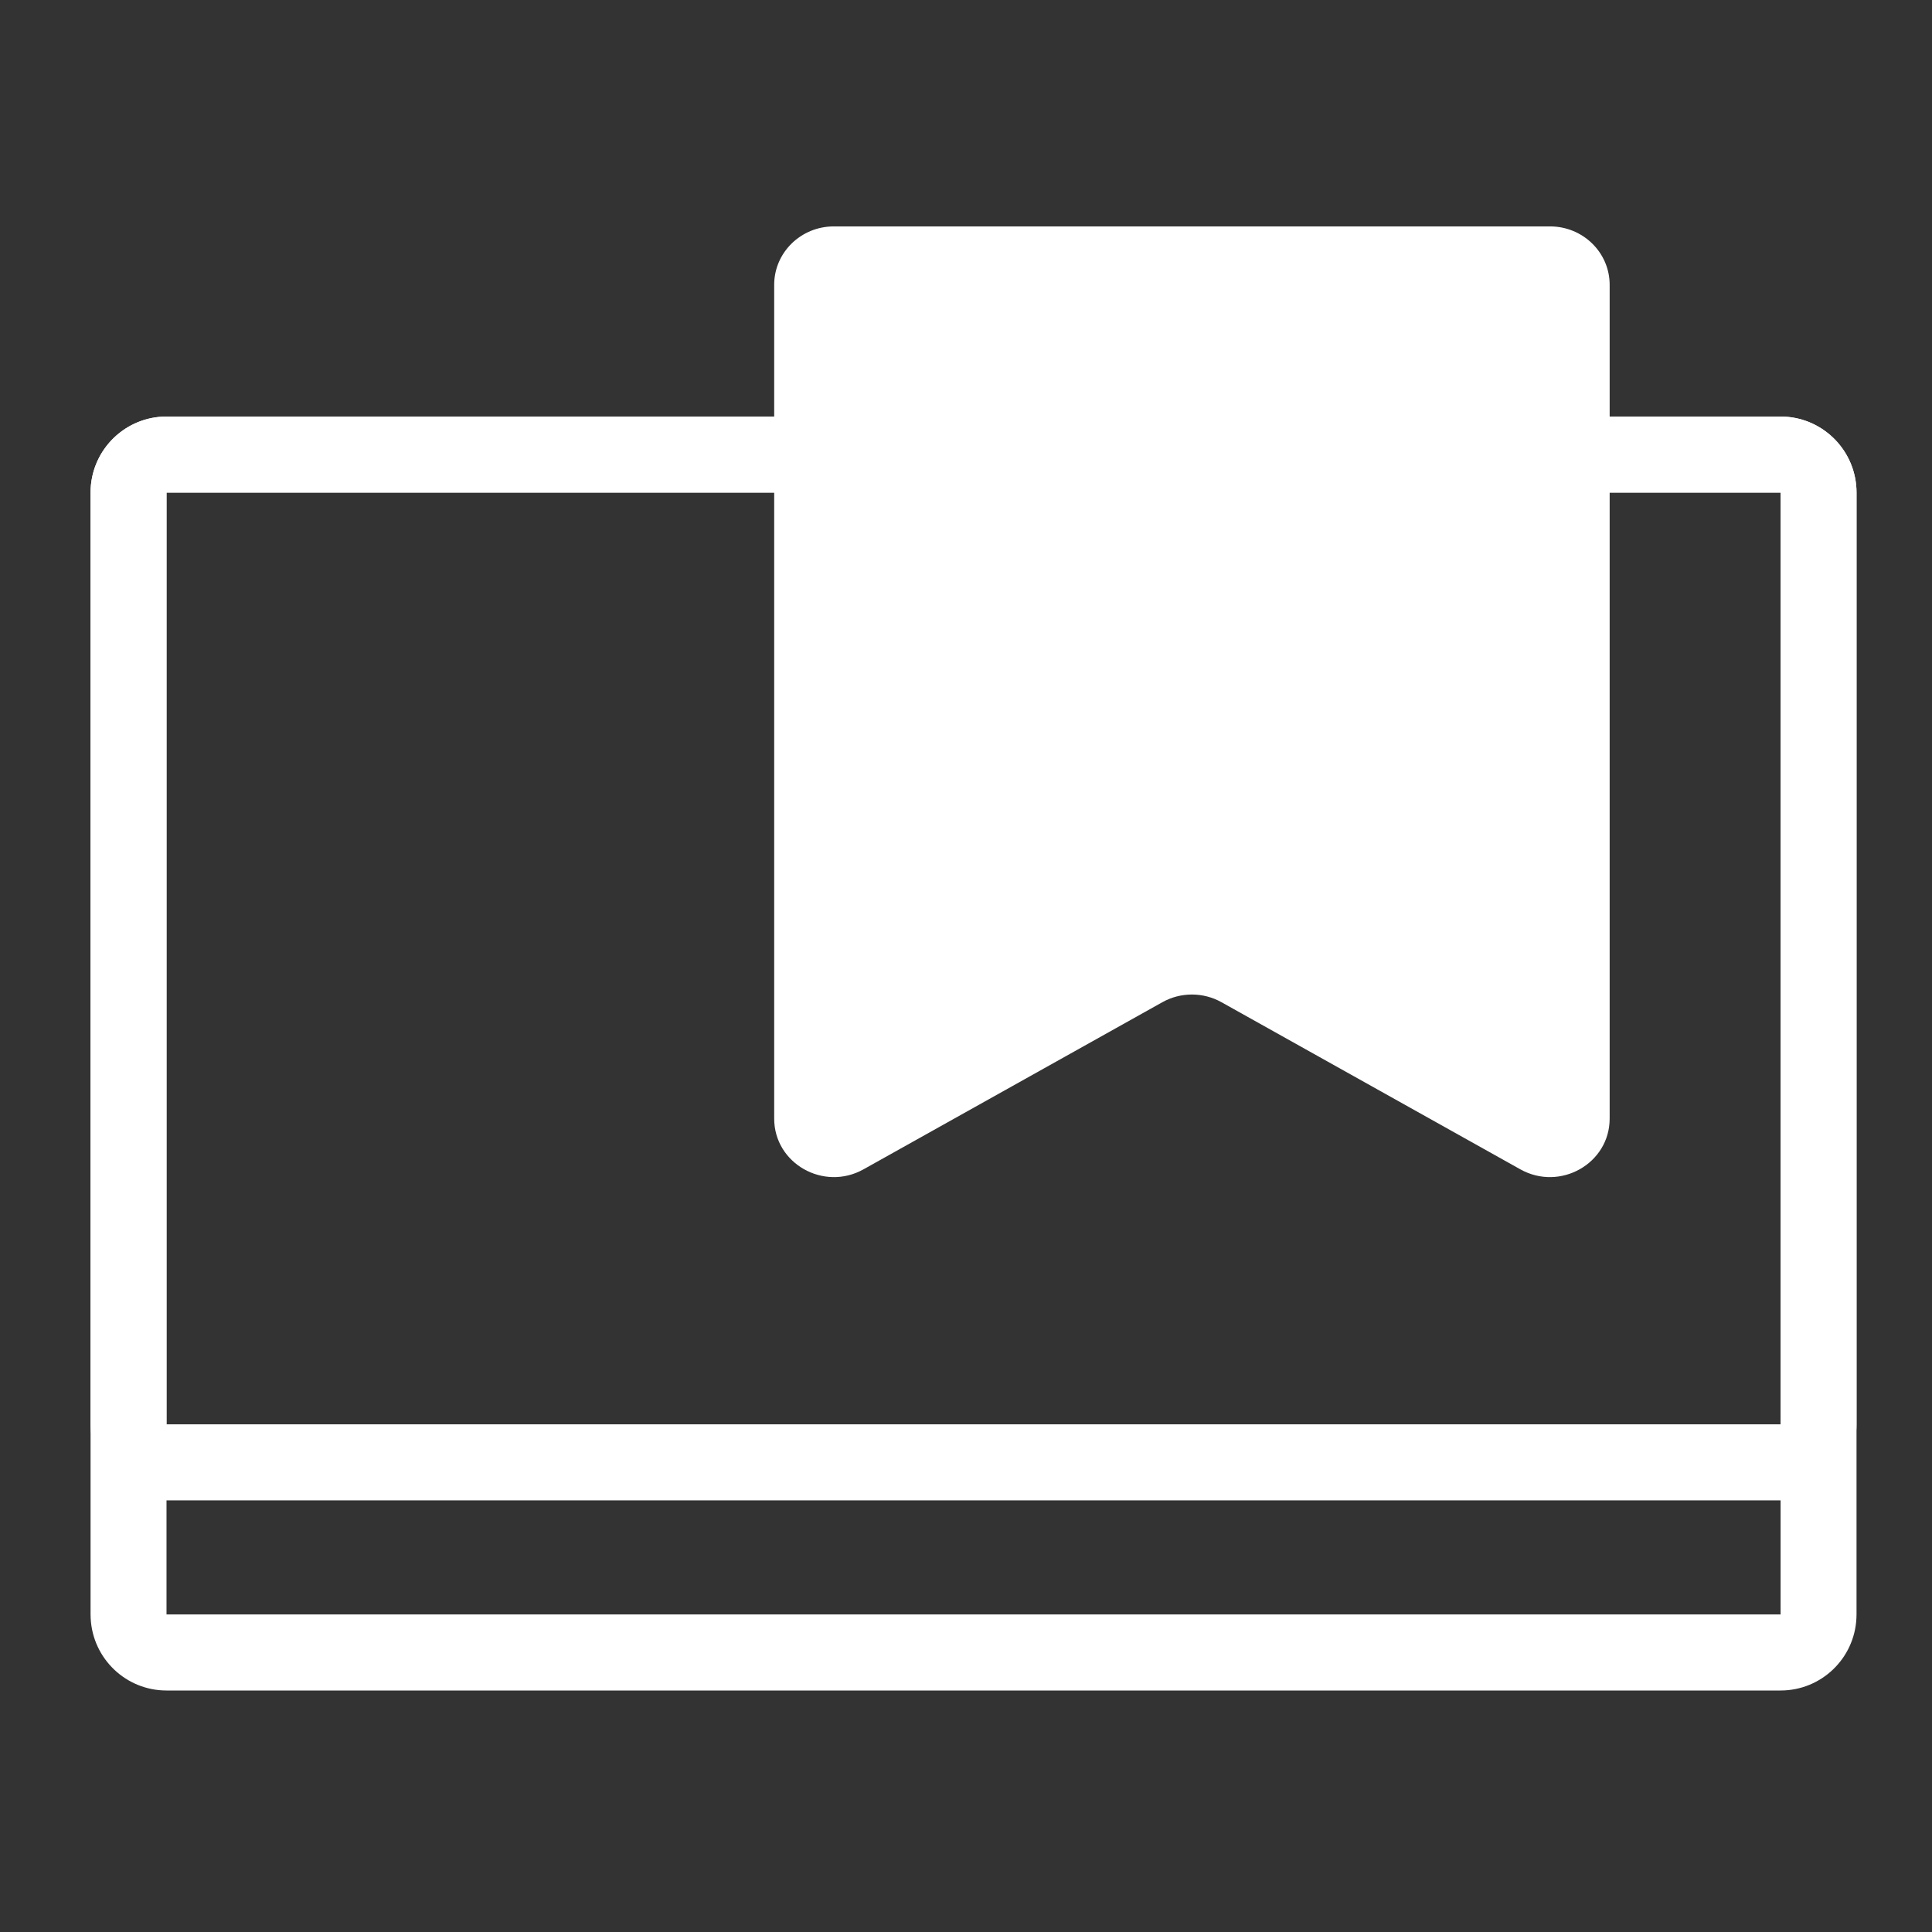 <svg width="32" height="32" viewBox="0 0 32 32" fill="none" xmlns="http://www.w3.org/2000/svg">
<rect x="0" y="0" width="32" height="32" fill="#333333" stroke="none"/>
<path d="M12.823 4.717C12.823 4.183 13.265 3.75 13.811 3.75H25.673C26.219 3.75 26.661 4.183 26.661 4.717V18.528C26.661 19.271 25.841 19.736 25.182 19.368L20.232 16.6C19.928 16.43 19.555 16.43 19.252 16.6L14.302 19.368C13.643 19.736 12.823 19.271 12.823 18.528V4.717Z" fill="white"/>
<path d="M29.492 26.74V28H2.758V26.74H29.492ZM29.492 8.159H2.758V28C2.085 28 1.535 27.471 1.502 26.805L1.5 26.74V8.159C1.5 7.485 2.029 6.935 2.693 6.901L2.758 6.899H29.492L29.557 6.901C30.221 6.935 30.75 7.485 30.75 8.159V26.74L30.748 26.805C30.715 27.471 30.165 28 29.492 28V8.159Z" fill="white"/>
<path d="M29.492 23.591V24.851H2.758V23.591H29.492ZM29.492 8.159H2.758V24.851C2.085 24.851 1.535 24.321 1.502 23.656L1.5 23.591V8.159C1.5 7.485 2.029 6.935 2.693 6.901L2.758 6.899H29.492L29.557 6.901C30.221 6.935 30.75 7.485 30.75 8.159V23.591C30.75 24.287 30.187 24.851 29.492 24.851V8.159Z" fill="white"/>
</svg>
